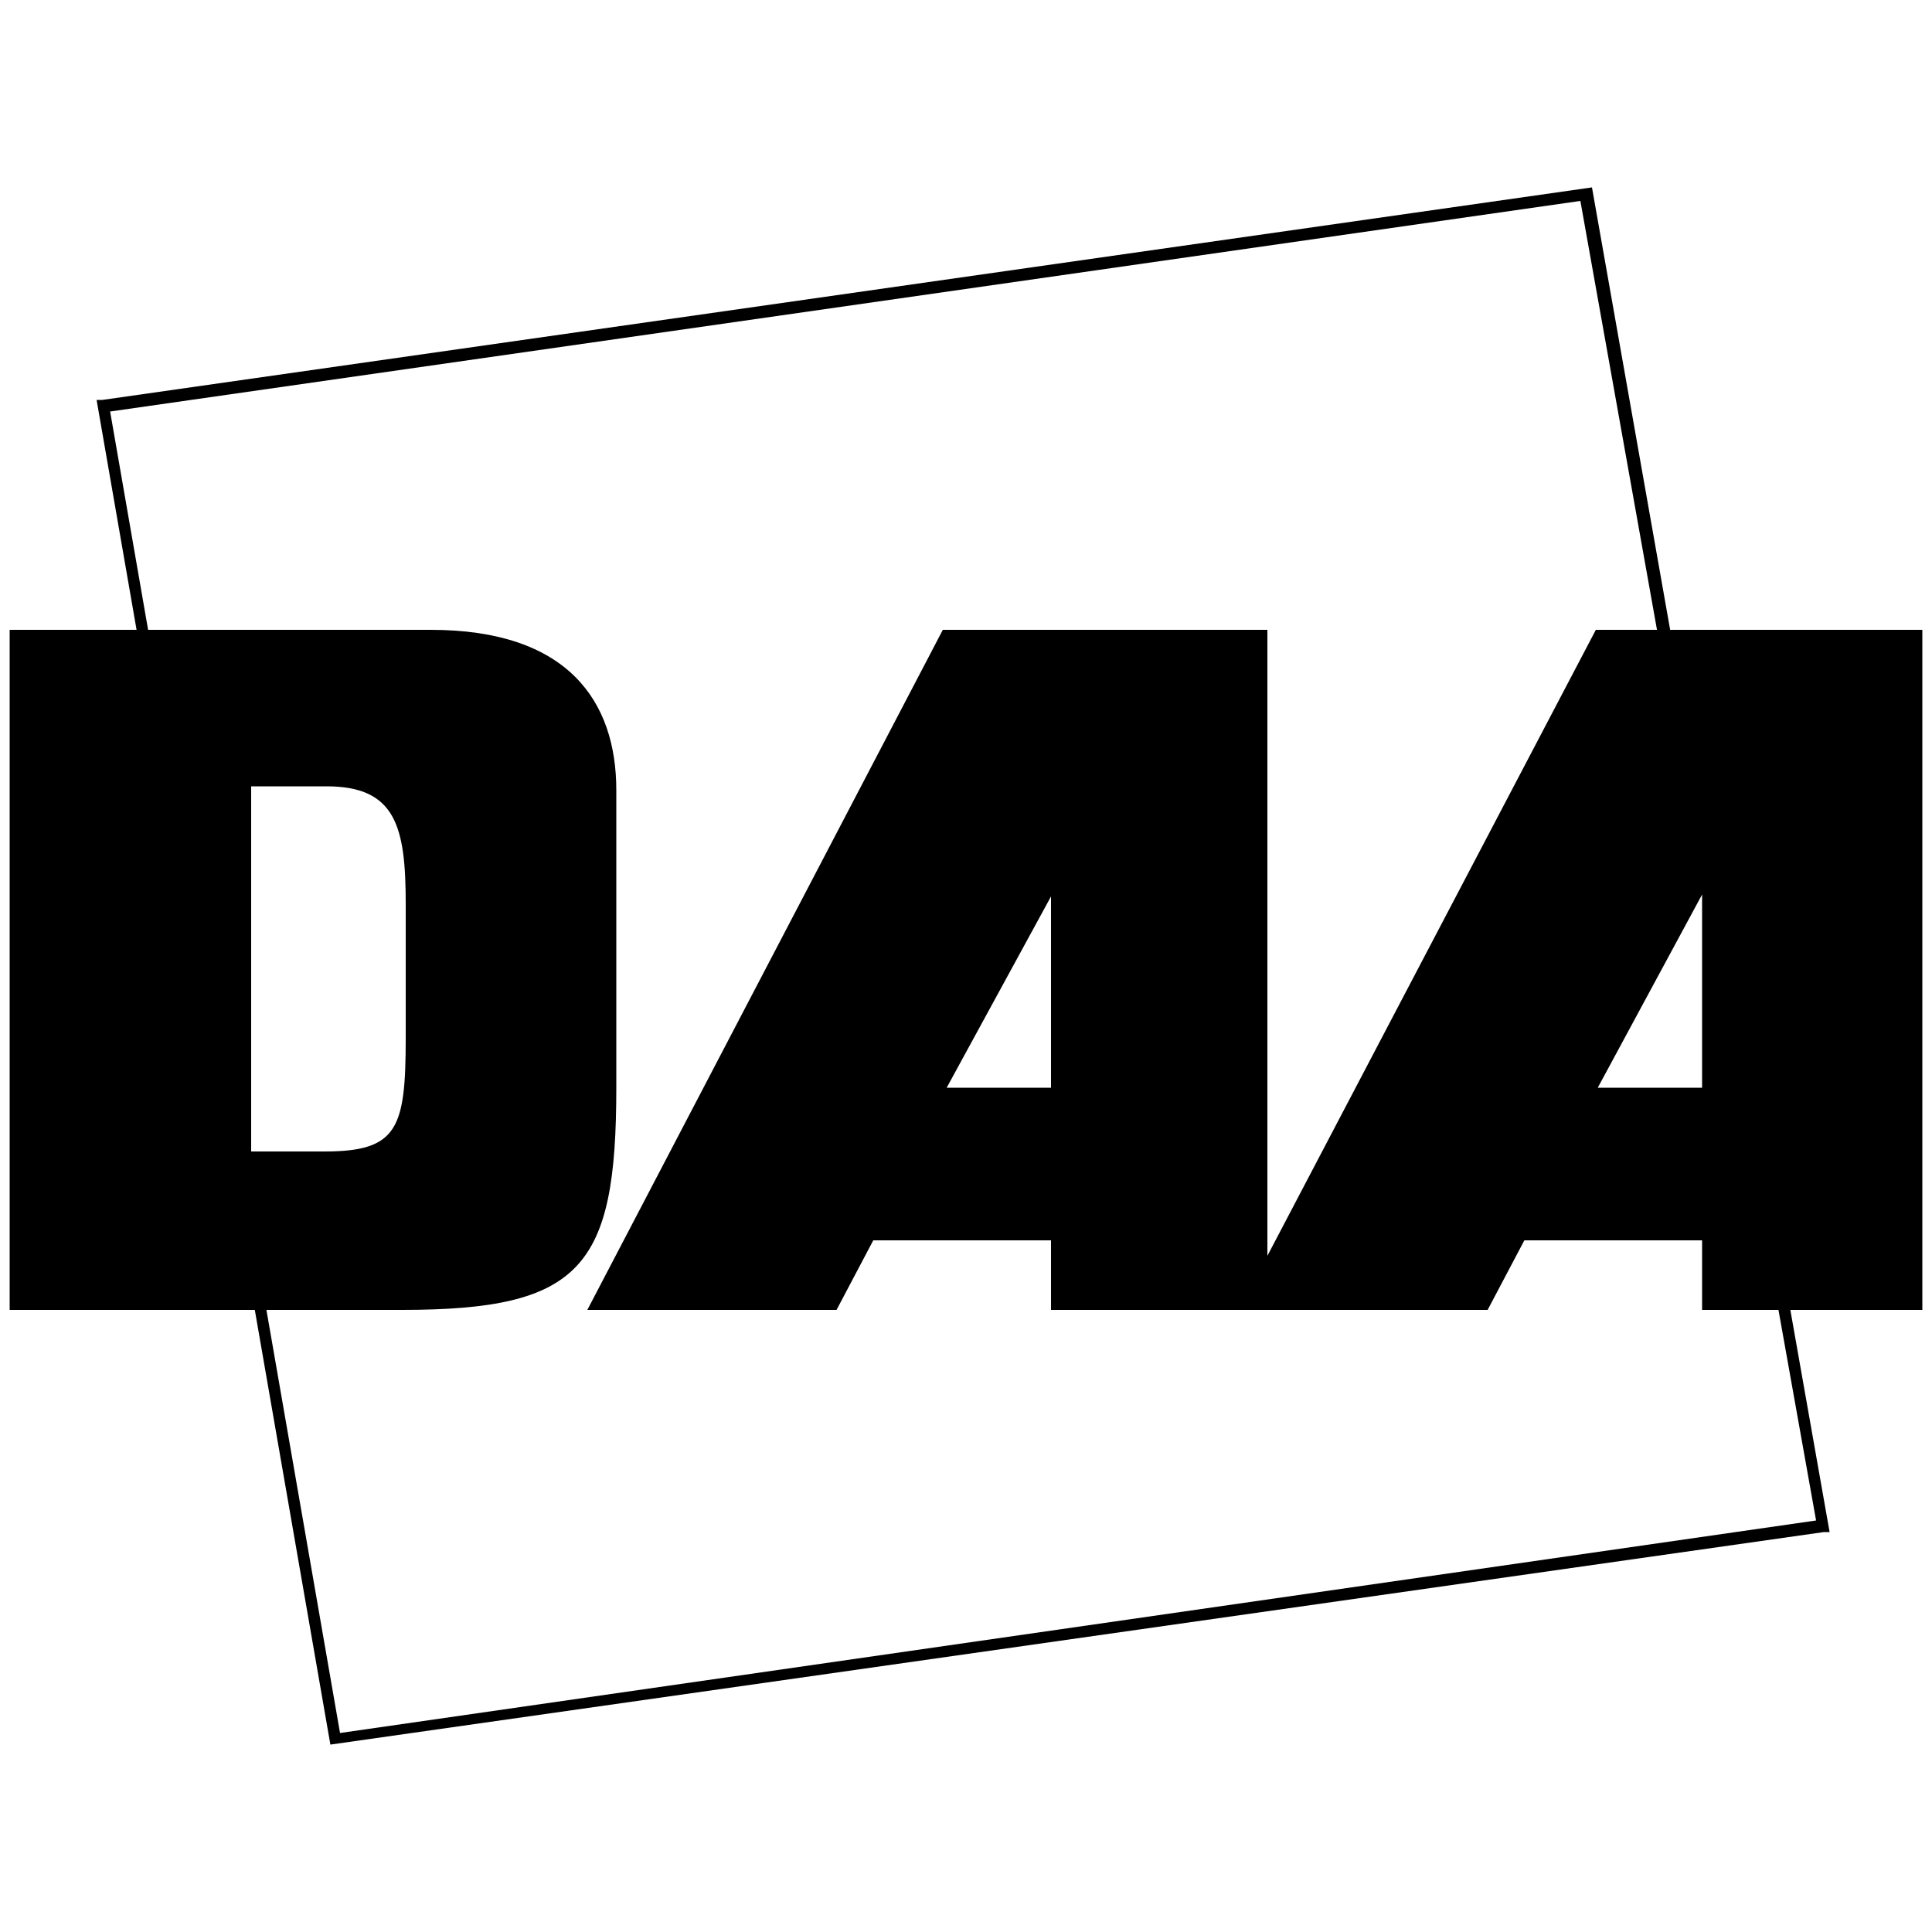 <?xml version="1.0" encoding="utf-8"?>
<!-- Generator: Adobe Illustrator 21.0.2, SVG Export Plug-In . SVG Version: 6.00 Build 0)  -->
<svg version="1.1" id="Ebene_1" xmlns="http://www.w3.org/2000/svg" xmlns:xlink="http://www.w3.org/1999/xlink" x="0px" y="0px"
	 viewBox="0 0 100 100" style="enable-background:new 0 0 100 100;" xml:space="preserve">
<g>
	<g>
		<path d="M17.1,90.3L5,20.7h0.3l77.1-11l12.3,69.6h-0.3L17.1,90.3z M5.7,21.3l11.9,68.4l76.4-11L81.8,10.4L5.7,21.3z"/>
	</g>
	<g>
		<path d="M13,40.7v18.9h3.8c3.8,0,4.2-1.2,4.2-5.9v-6.9c0-4-0.5-6.1-4.1-6.1C16.9,40.7,13,40.7,13,40.7z M0.5,32.6h21.8
			c7.1,0,9.6,3.7,9.6,8.3v15.4c0,9.3-1.8,11.5-11.1,11.5H0.5V32.6z"/>
		<path d="M88.1,56.3v-10l-5.4,10H88.1z M54.4,56.3v-9.9L49,56.3H54.4z M30.4,67.8l18.4-35.2h16.8V65l17-32.4h16.9v35.2H88.1v-3.6
			h-9.2L77,67.8H65.6H54.4v-3.6h-9.2l-1.9,3.6H30.4z"/>
	</g>
</g>
</svg>
